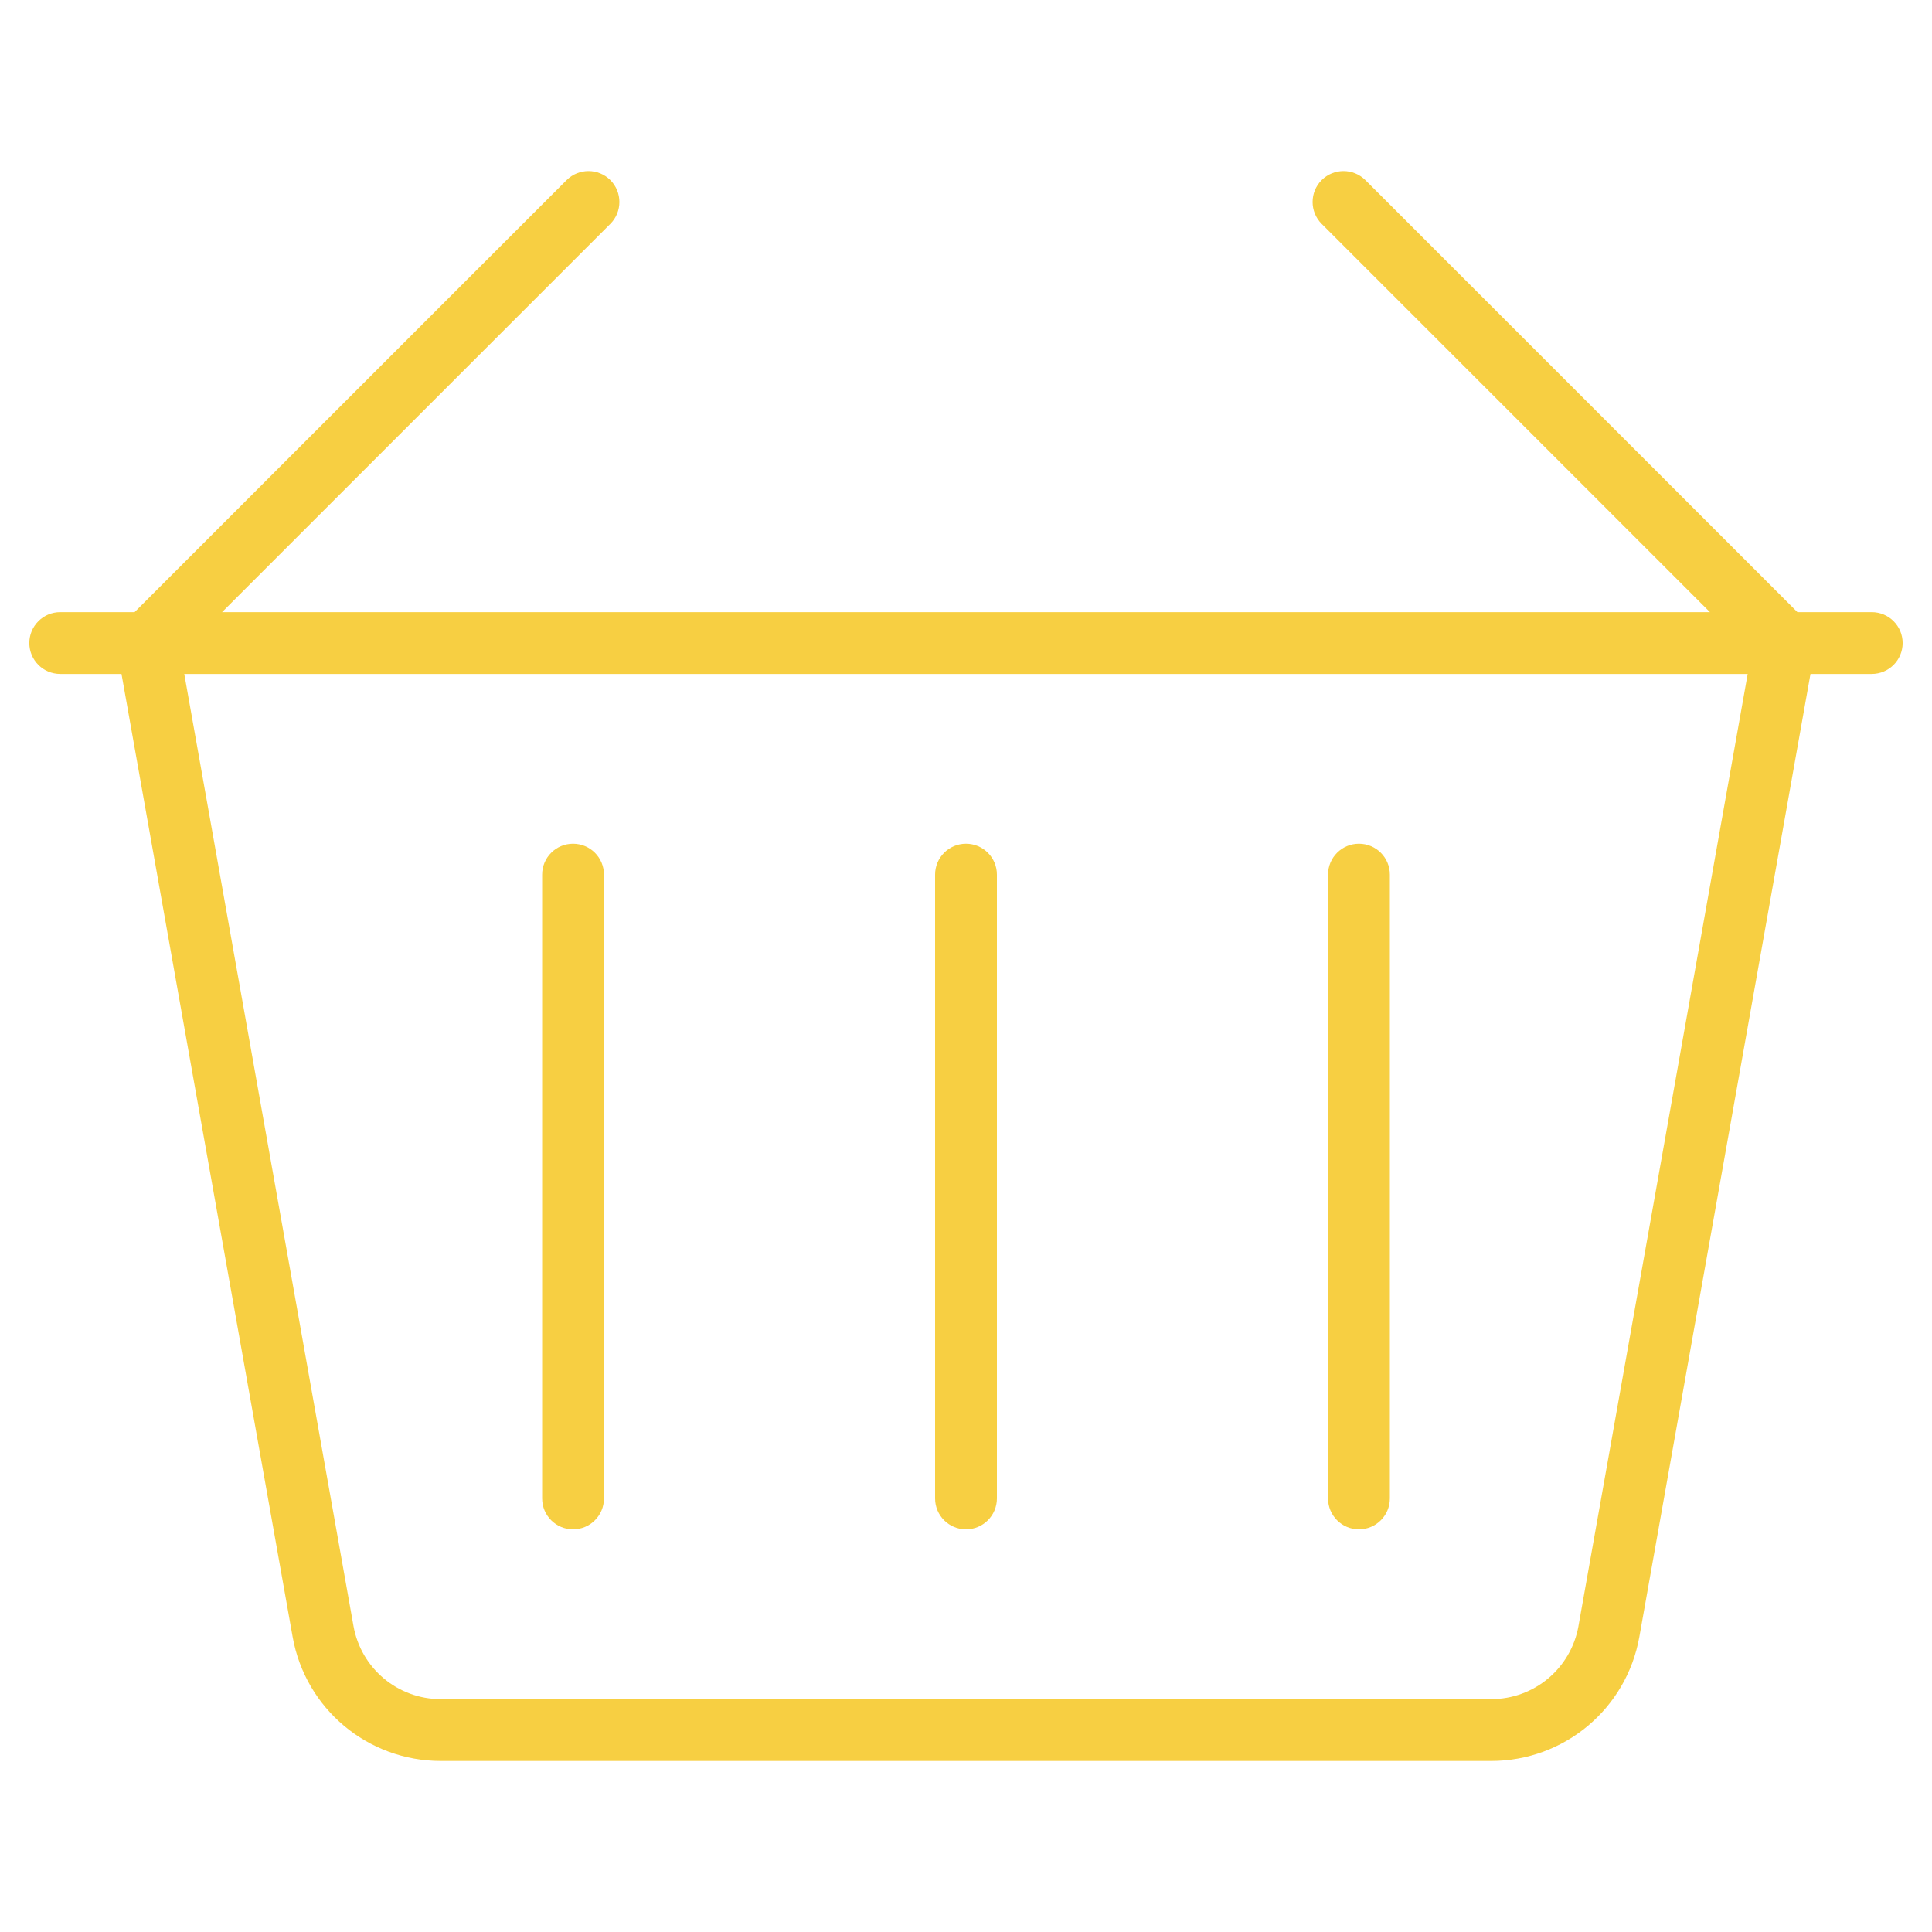 <?xml version="1.0" encoding="UTF-8"?> <svg xmlns="http://www.w3.org/2000/svg" id="Ebene_1" version="1.1" viewBox="0 0 100 100"><path d="M29.661,79.158c.884,0,1.6-.716,1.6-1.6v-32.287c0-.884-.716-1.6-1.6-1.6s-1.6.716-1.6,1.6v32.287c0,.884.716,1.6,1.6,1.6Z" style="fill: #f7cf42;"></path><path d="M96.882,31.684h-3.848l-22.362-22.362c-.625-.623-1.639-.623-2.264,0-.624.625-.624,1.639,0,2.264l20.099,20.099H11.493L31.592,11.586c.624-.625.624-1.639,0-2.264-.625-.623-1.639-.623-2.264,0L6.966,31.684h-3.848c-.884,0-1.6.716-1.6,1.6s.716,1.6,1.6,1.6h3.171l8.857,49.836c.662,3.724,3.888,6.427,7.67,6.427h54.367c3.782,0,7.008-2.703,7.67-6.427l8.857-49.836h3.171c.884,0,1.6-.716,1.6-1.6s-.716-1.6-1.6-1.6ZM81.703,84.159c-.391,2.195-2.291,3.788-4.52,3.788H22.816c-2.229,0-4.129-1.593-4.52-3.788l-8.758-49.275h80.922l-8.758,49.275Z" style="fill: #f7cf42;"></path><path d="M50,79.158c.884,0,1.6-.716,1.6-1.6v-32.287c0-.884-.716-1.6-1.6-1.6s-1.6.716-1.6,1.6v32.287c0,.884.716,1.6,1.6,1.6Z" style="fill: #f7cf42;"></path><path d="M70.339,79.158c.884,0,1.6-.716,1.6-1.6v-32.287c0-.884-.716-1.6-1.6-1.6s-1.6.716-1.6,1.6v32.287c0,.884.716,1.6,1.6,1.6Z" style="fill: #f7cf42;"></path></svg> 